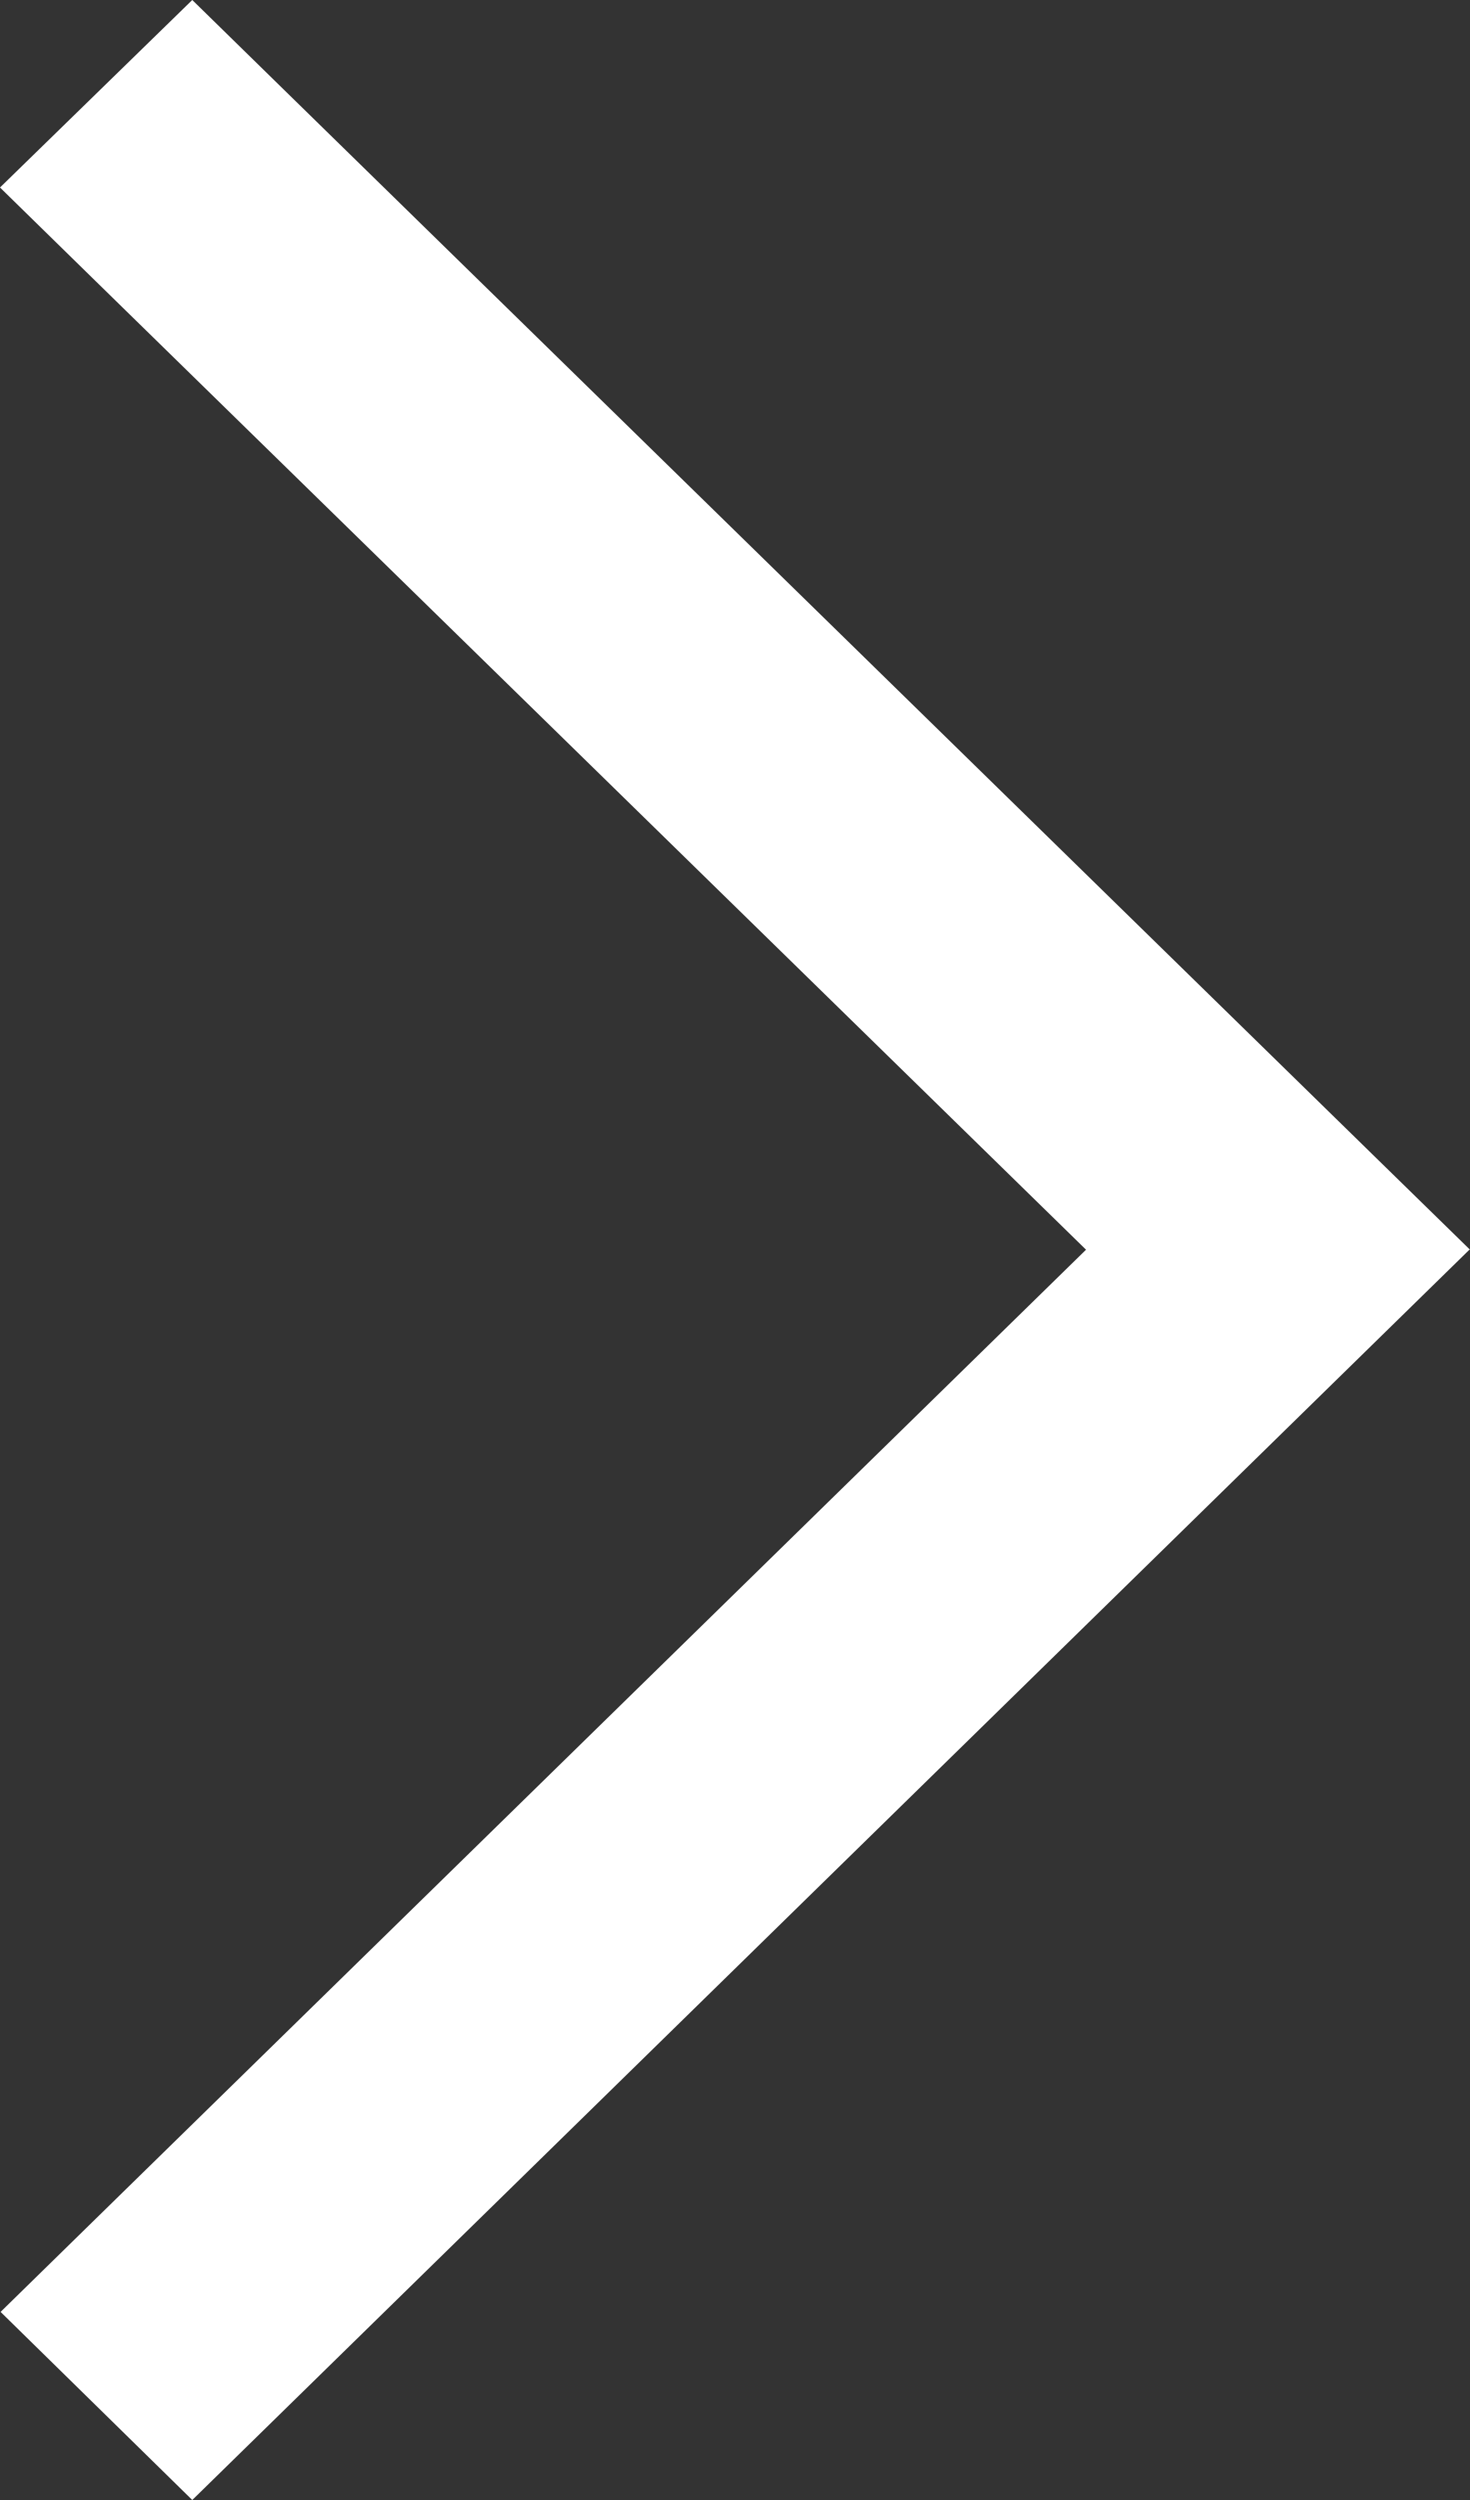 <svg width="10" height="17" viewBox="0 0 10 17" fill="none" xmlns="http://www.w3.org/2000/svg">
  <rect x="0" y="0" width="10" height="17" fill="#333333" stroke="none"/>
  <path d="M9.996 8.498L9.342 9.138L1.962 16.36L1.308 17L0.004 15.721L0.658 15.081L7.388 8.498L0.654 1.915L0 1.275L1.308 0L1.962 0.64L9.346 7.859L10 8.498H9.996Z" fill="white"/>
</svg>
